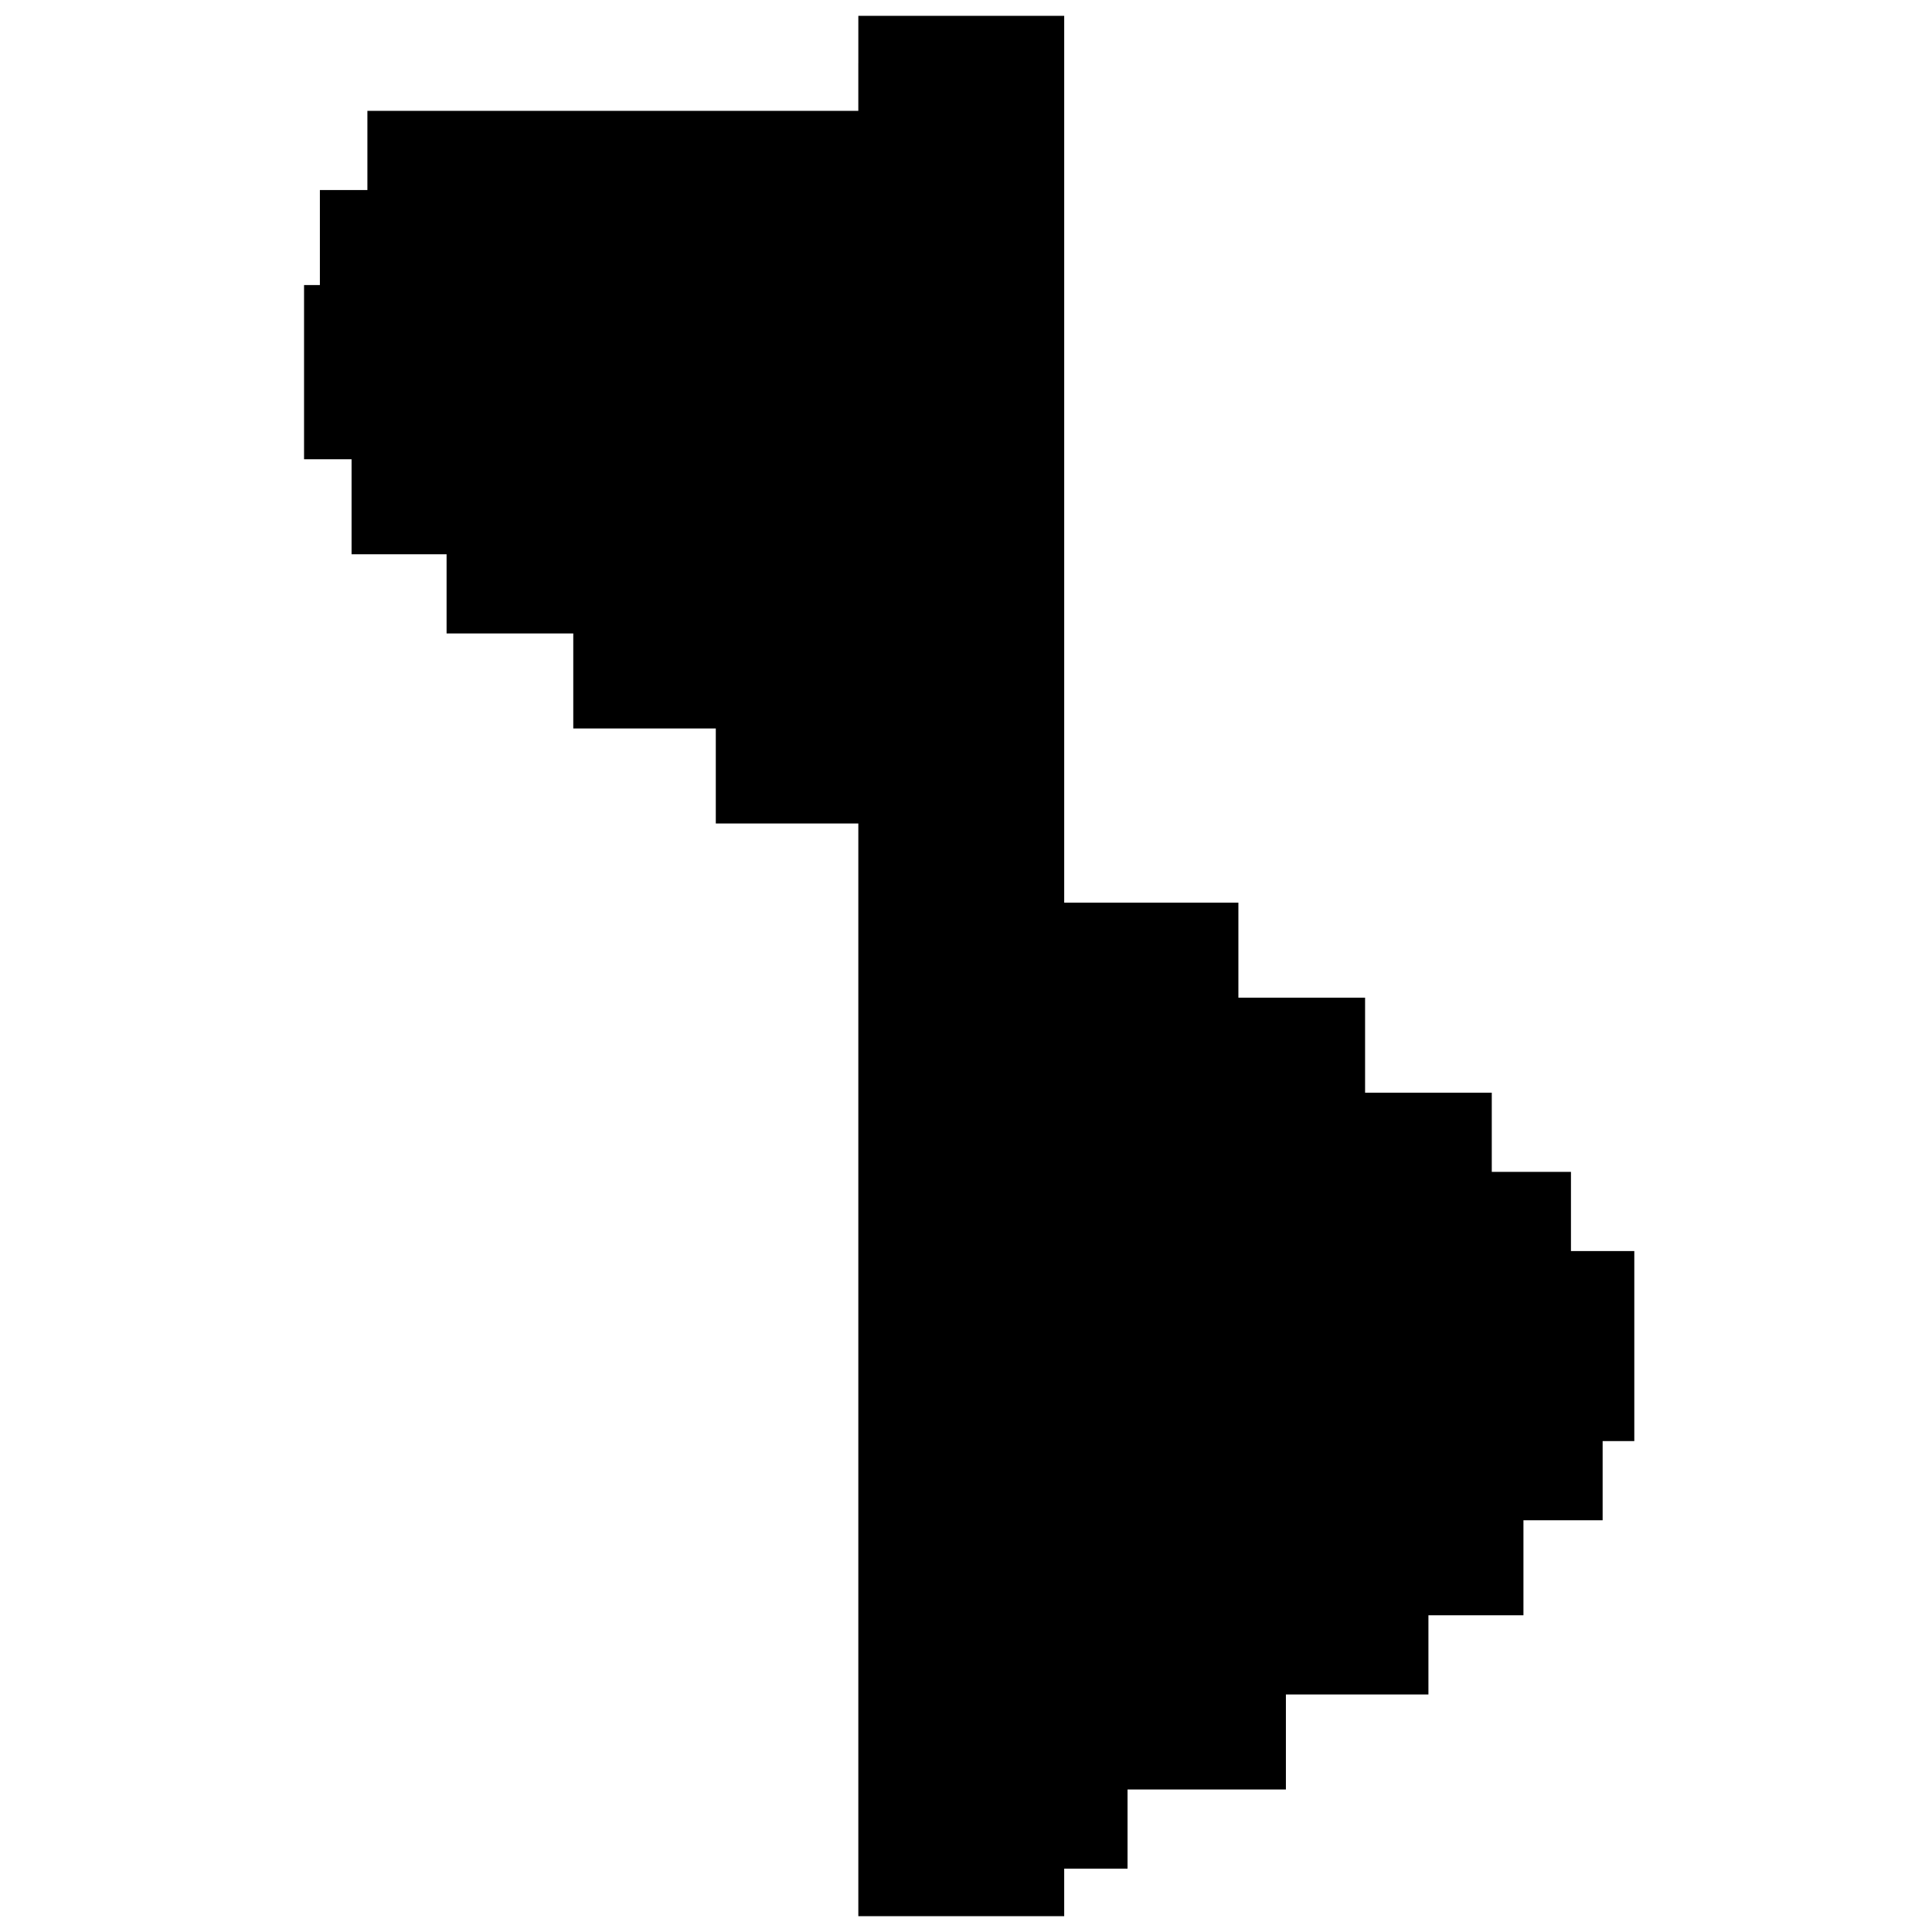 <?xml version="1.0" standalone="no"?>
<!DOCTYPE svg PUBLIC "-//W3C//DTD SVG 20010904//EN"
 "http://www.w3.org/TR/2001/REC-SVG-20010904/DTD/svg10.dtd">
<svg version="1.0" xmlns="http://www.w3.org/2000/svg"
 width="610pt" height="610pt" viewBox="0 0 610 610"
 preserveAspectRatio="xMidYMid meet">
<g transform="translate(0,610) scale(0.1,-0.1)"
fill="#000000" stroke="none">
<path d="M2710 5900 l0 -150 -775 0 -775 0 0 -125 0 -125 -75 0 -75 0 0 -150
0 -150 -25 0 -25 0 0 -275 0 -275 75 0 75 0 0 -150 0 -150 150 0 150 0 0 -125
0 -125 200 0 200 0 0 -150 0 -150 225 0 225 0 0 -150 0 -150 225 0 225 0 0
-1725 0 -1725 325 0 325 0 0 75 0 75 100 0 100 0 0 125 0 125 250 0 250 0 0
150 0 150 225 0 225 0 0 125 0 125 150 0 150 0 0 150 0 150 125 0 125 0 0 125
0 125 50 0 50 0 0 300 0 300 -100 0 -100 0 0 125 0 125 -125 0 -125 0 0 125 0
125 -200 0 -200 0 0 150 0 150 -200 0 -200 0 0 150 0 150 -275 0 -275 0 0
1400 0 1400 -325 0 -325 0 0 -150z"/>
</g>
</svg>
